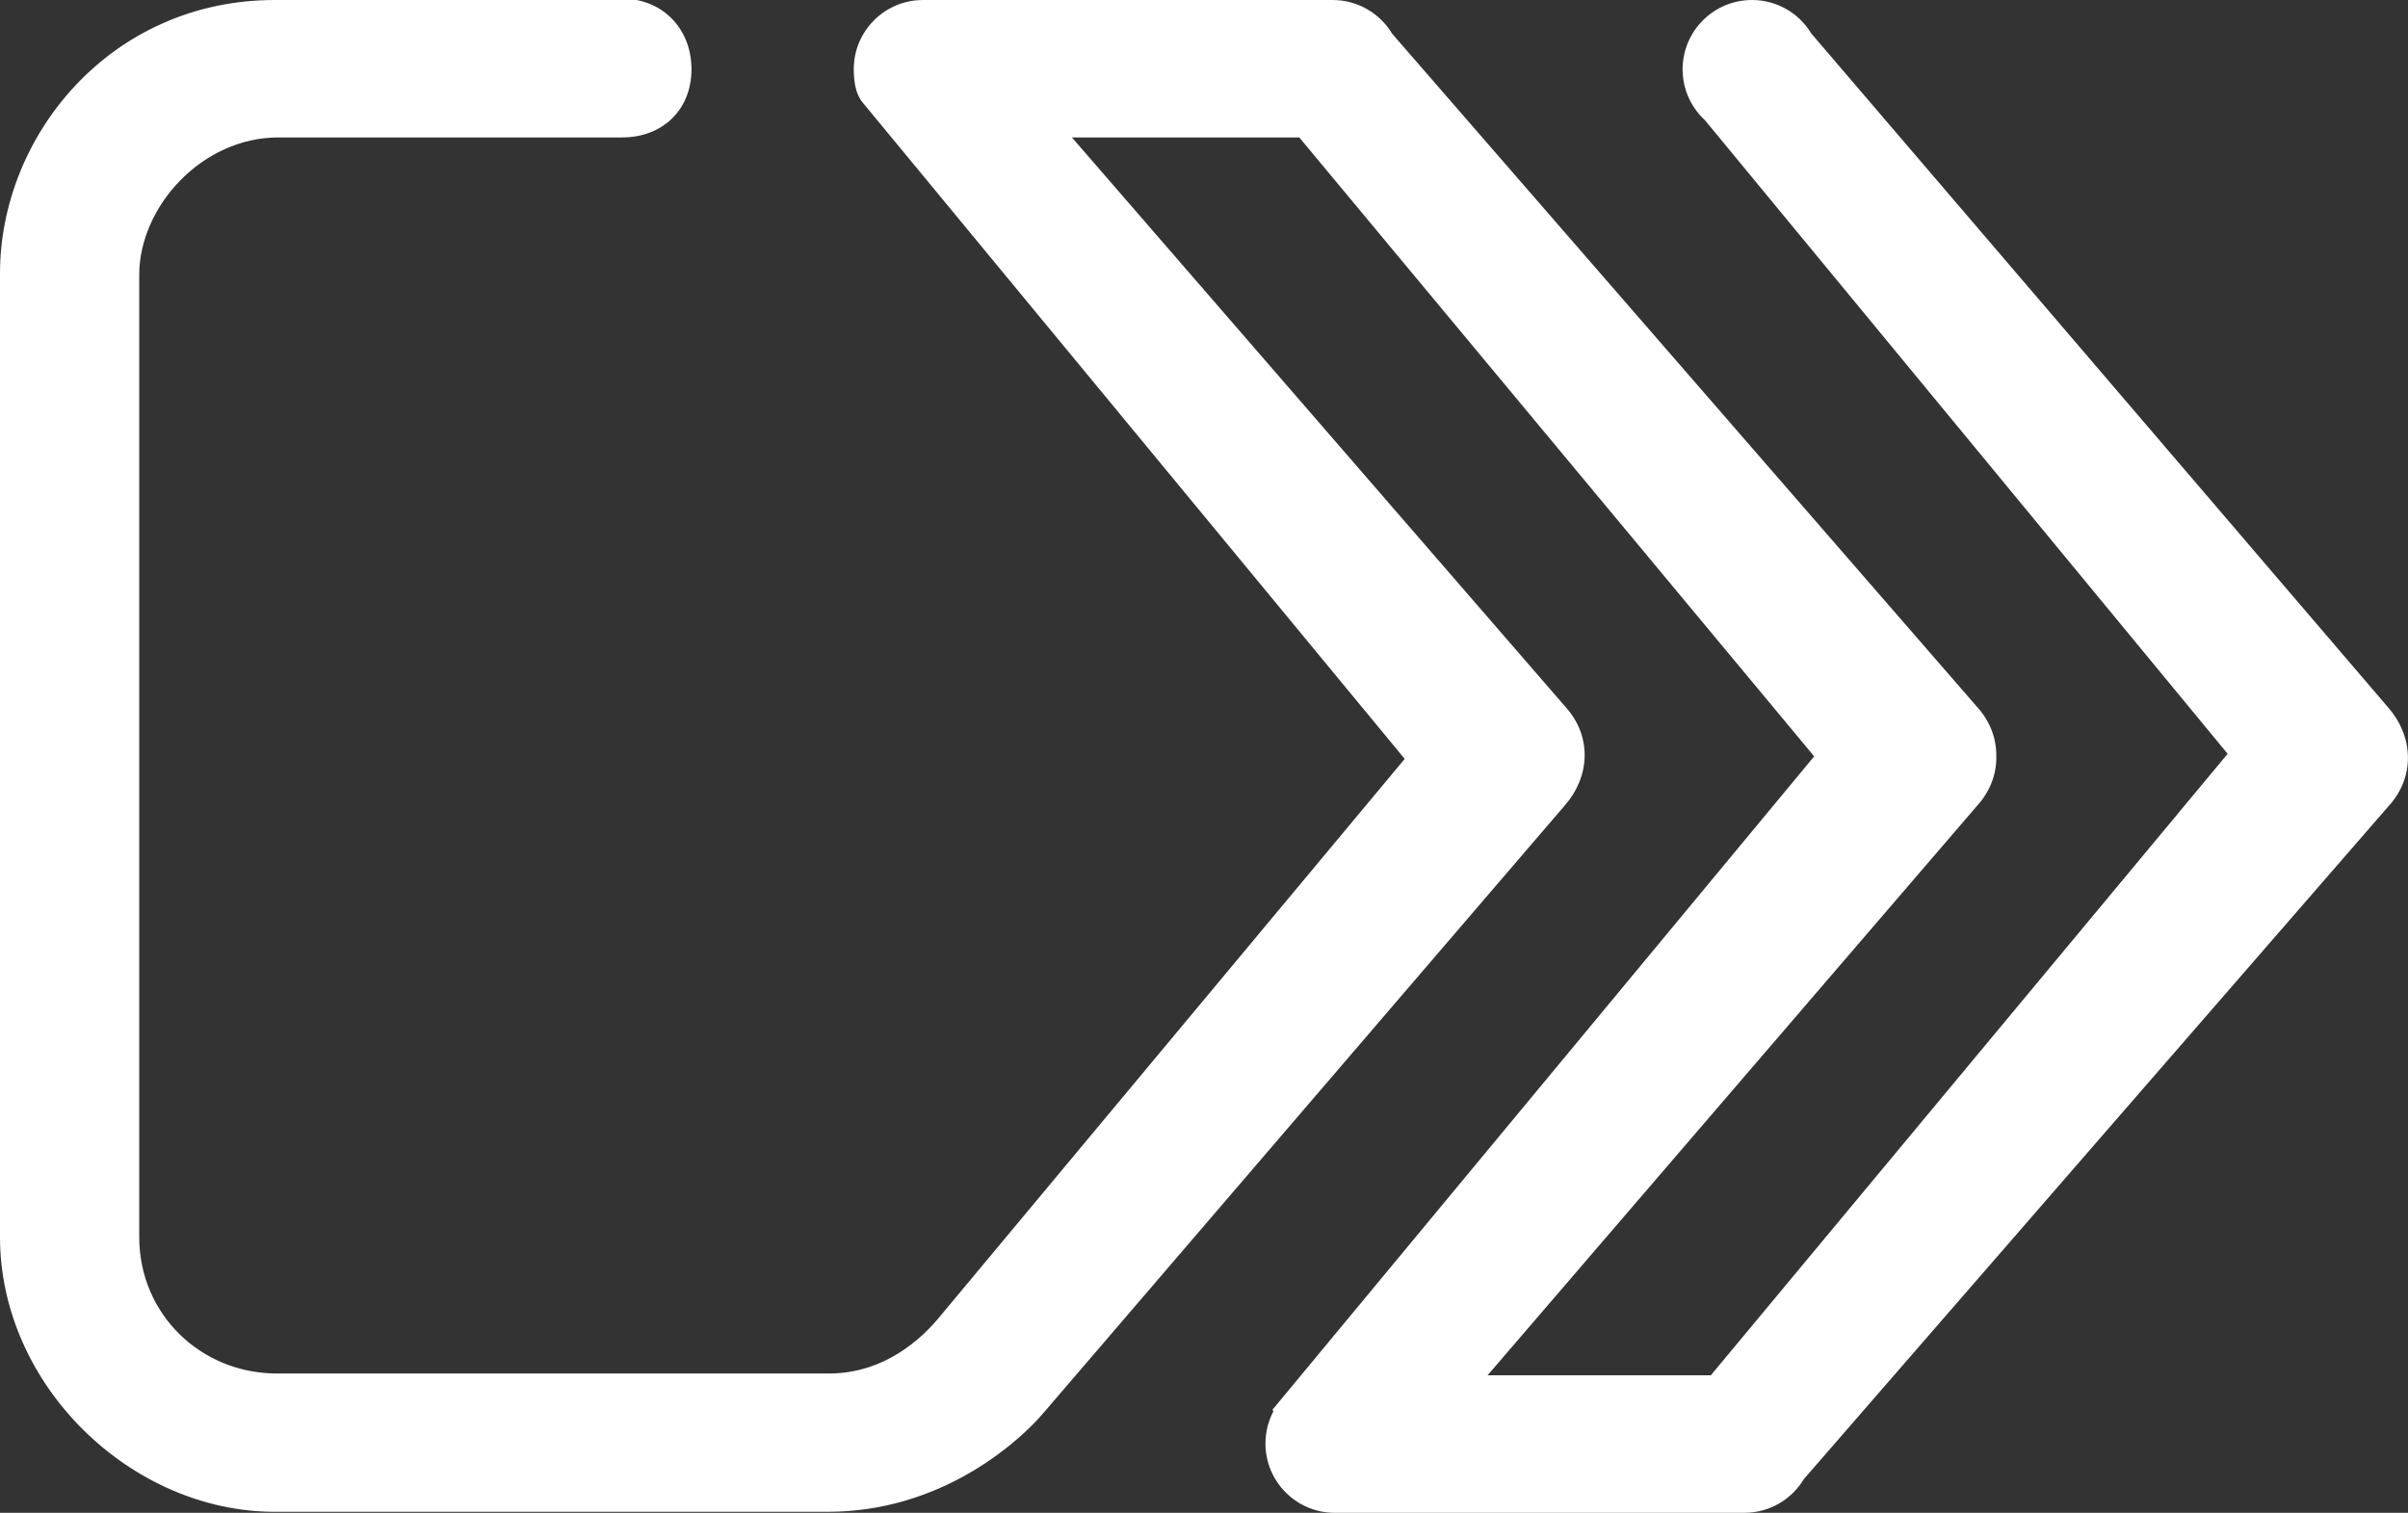 <?xml version="1.0" encoding="UTF-8"?>
<svg id="Layer_1" xmlns="http://www.w3.org/2000/svg" version="1.1" viewBox="0 0 217.23 136.49">
  <rect x="0" y="0" width="217.23" height="136.49" fill="#333333" stroke="none"/>
  <!-- Generator: Adobe Illustrator 29.7.0, SVG Export Plug-In . SVG Version: 2.1.1 Build 9)  -->
  <defs>
    <style>
      .st0 {
        fill: #fff;
      }
    </style>
  </defs>
  <path class="st0" d="M157.36,136.49h-36.95c-3.45,0-6.25-2.8-6.25-6.25,0-1.05.26-2.04.72-2.91-.07-.08-.1-.13-.08-.15l48.86-58.94L117.21,12.4h-20.51l44.43,51.27s.05.06.08.09h0c2.48,2.73,2.18,6.38-.04,8.9l-46.97,54.74c-.8.97-4.95,5.54-11.82,7.77-.29.09-.58.18-.87.27-2.07.59-4.37.96-6.88.96H24.8c-12.99,0-24.8-11.41-24.8-24.8V24.67C0,12.24,9.97,0,24.8,0l31.32-.12c3.66,0,6.26,2.72,6.26,6.37s-2.6,6.15-6.26,6.15h-31.01c-6.93,0-12.55,6.28-12.55,12.4v86.8c0,7.03,5.62,12.32,12.4,12.32h49.85c6.32,0,9.92-5.13,10.17-5.37l41.74-50.08L77.74,9.15c-.57-.77-.72-1.86-.72-2.91C77.02,2.79,79.82,0,83.27,0h36.95c2.29,0,4.29,1.23,5.38,3.06l.04.04,52.62,60.57s.05.06.08.09h0c1.23,1.35,1.77,2.92,1.75,4.48.03,1.55-.52,3.13-1.75,4.48h0s-.05.06-.08.09l-44.06,51.27h20.14l46.62-56.07-47.15-57.16c-1.24-1.14-2.02-2.78-2.02-4.6C151.8,2.79,154.6,0,158.05,0c2.26,0,4.25,1.2,5.34,3.01l52.05,60.82c2.22,2.52,2.52,6.18.04,8.9h0s-.05.06-.08.09l-52.62,60.57-.04.04c-1.09,1.83-3.09,3.06-5.38,3.06"/>
</svg>